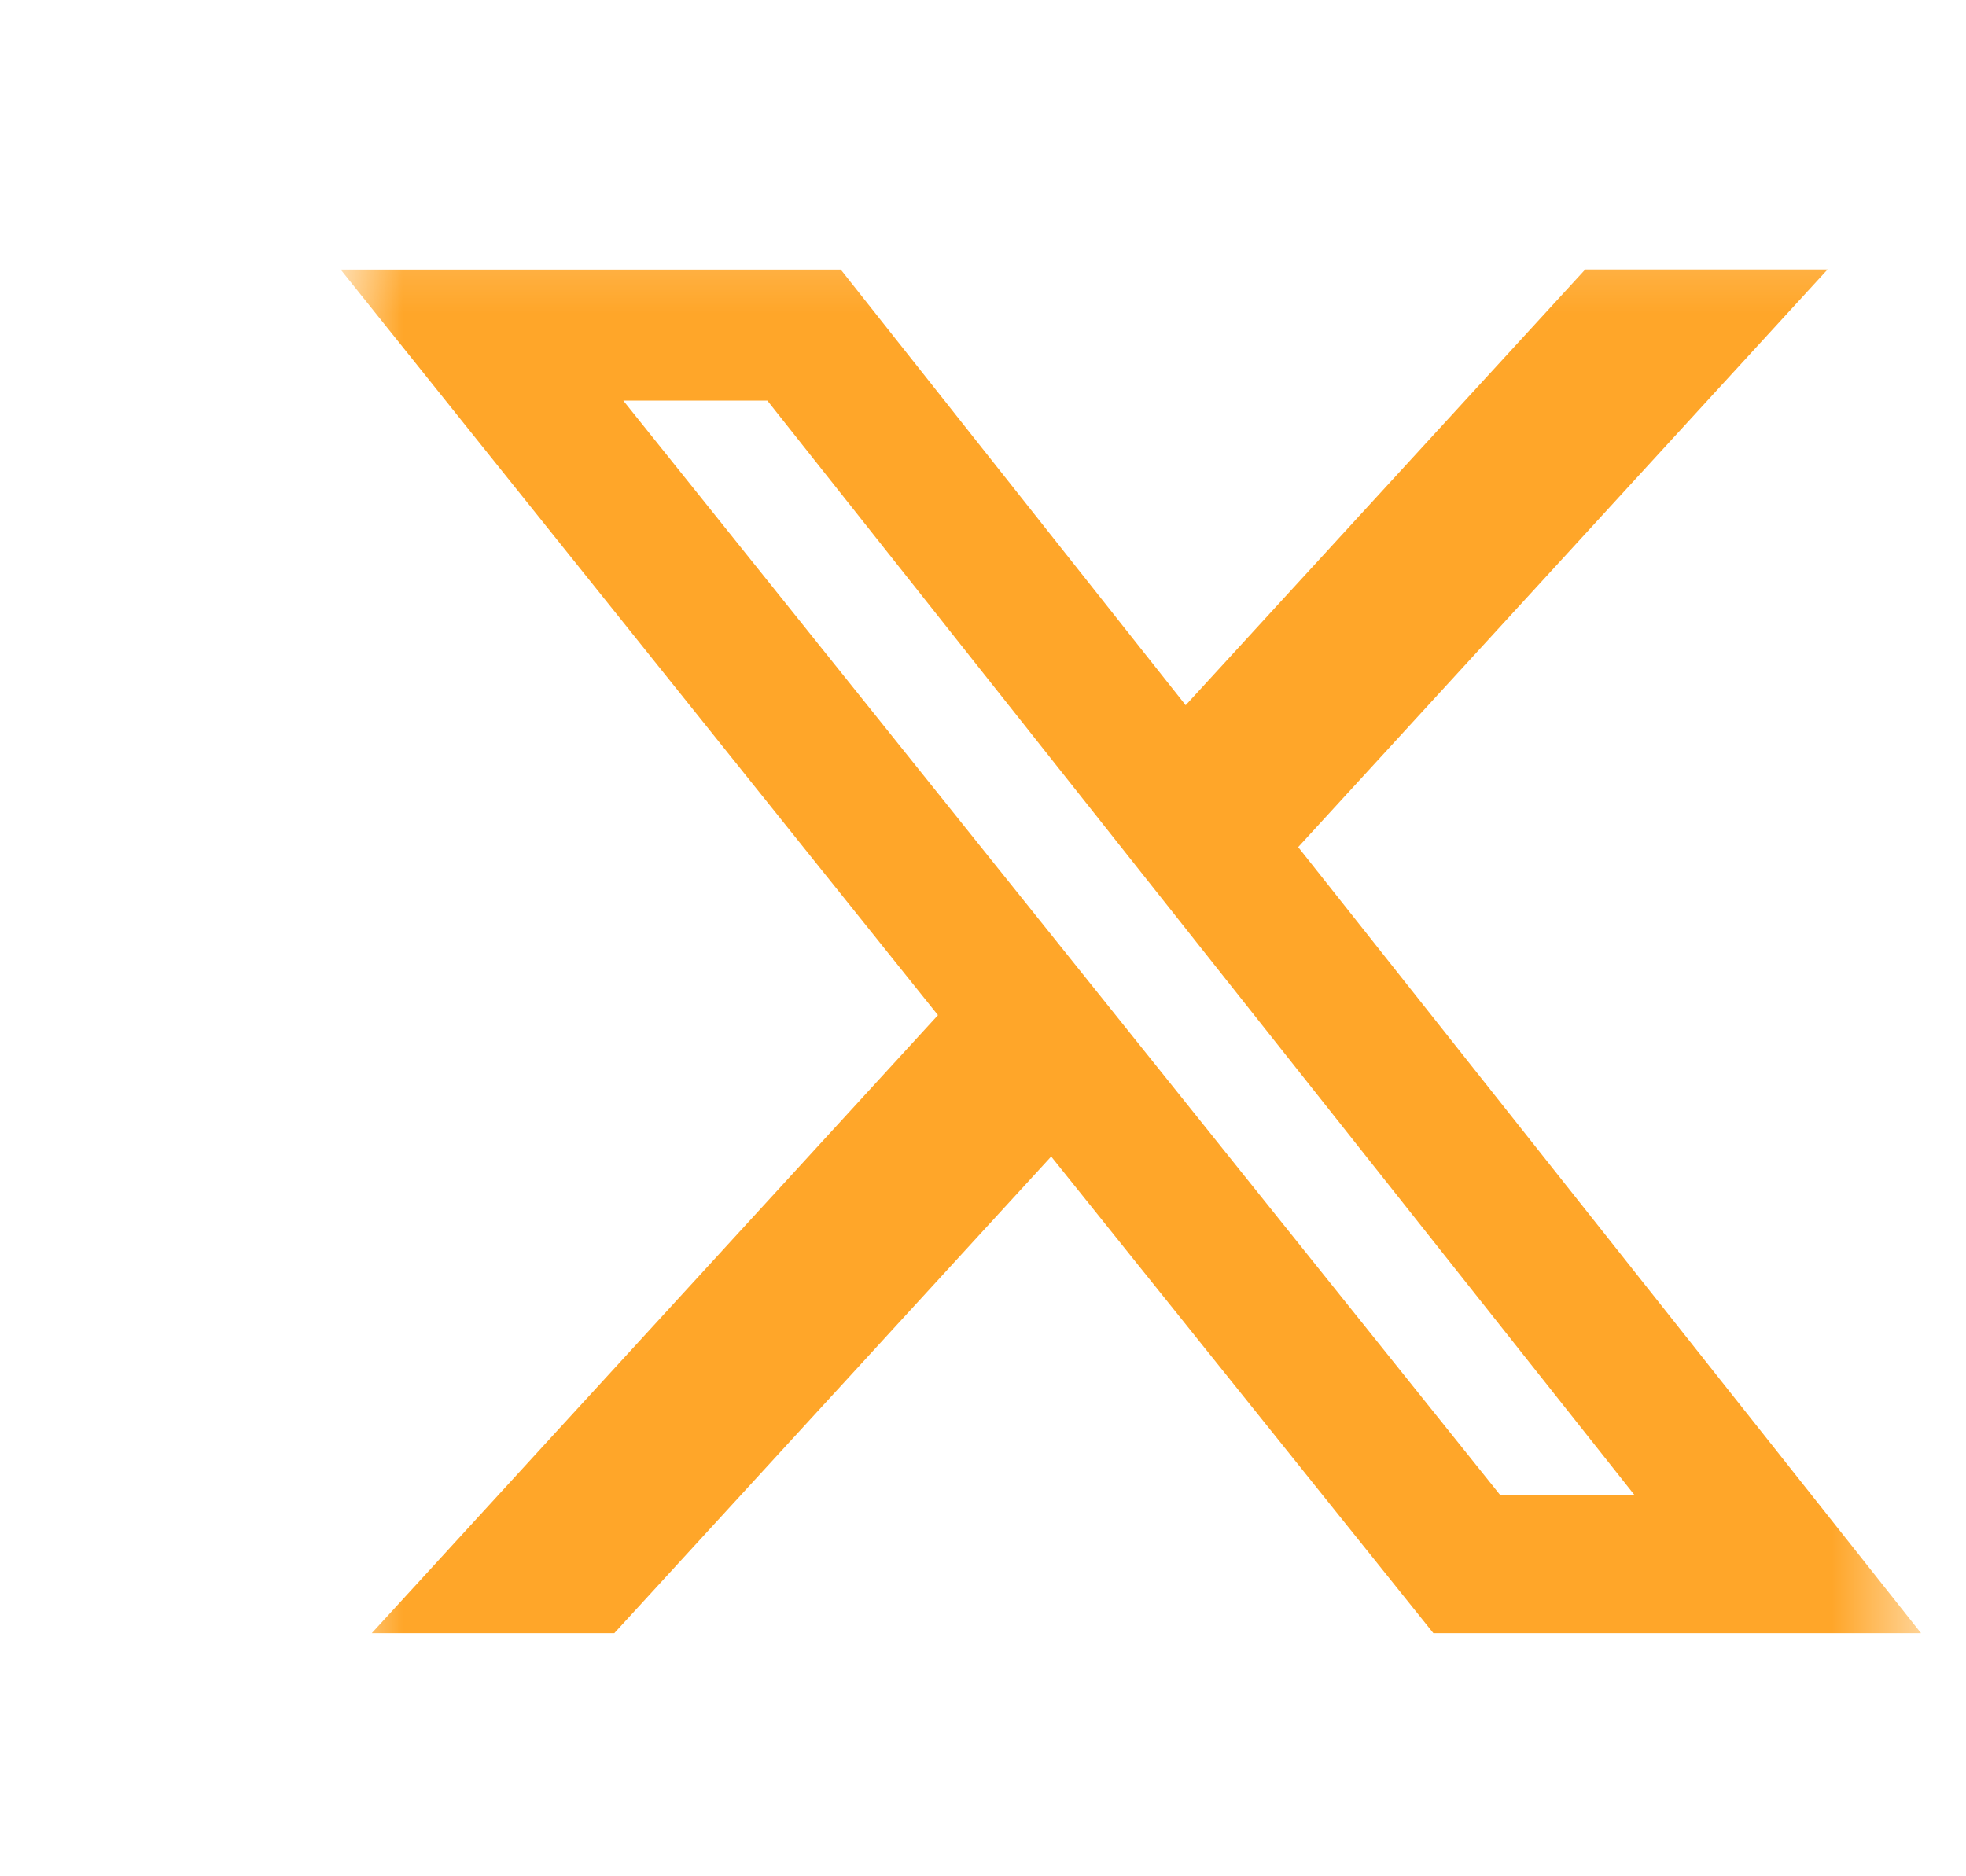 <svg width="22" height="21" viewBox="0 0 22 21" fill="none" xmlns="http://www.w3.org/2000/svg">
<g clip-path="url(#clip0_5074_10700)">
<mask id="mask0_5074_10700" style="mask-type:luminance" maskUnits="userSpaceOnUse" x="3" y="2" width="19" height="18">
<path d="M3.812 2.227H21.497V19.069H3.812V2.227Z" fill="white"/>
</mask>
<g mask="url(#mask0_5074_10700)">
<path d="M17.739 3.016H20.451L14.527 9.481L21.497 18.279H16.04L11.763 12.944L6.874 18.279H4.16L10.496 11.362L3.812 3.017H9.408L13.268 7.893L17.739 3.016ZM16.785 16.73H18.288L8.587 4.484H6.975L16.785 16.73Z" fill="#FFA629"/>
</g>
</g>
<defs>
<clipPath id="clip0_5074_10700">
<rect width="21" height="20" fill="white" transform="translate(0.5 0.648)"/>
</clipPath>
</defs>
</svg>
